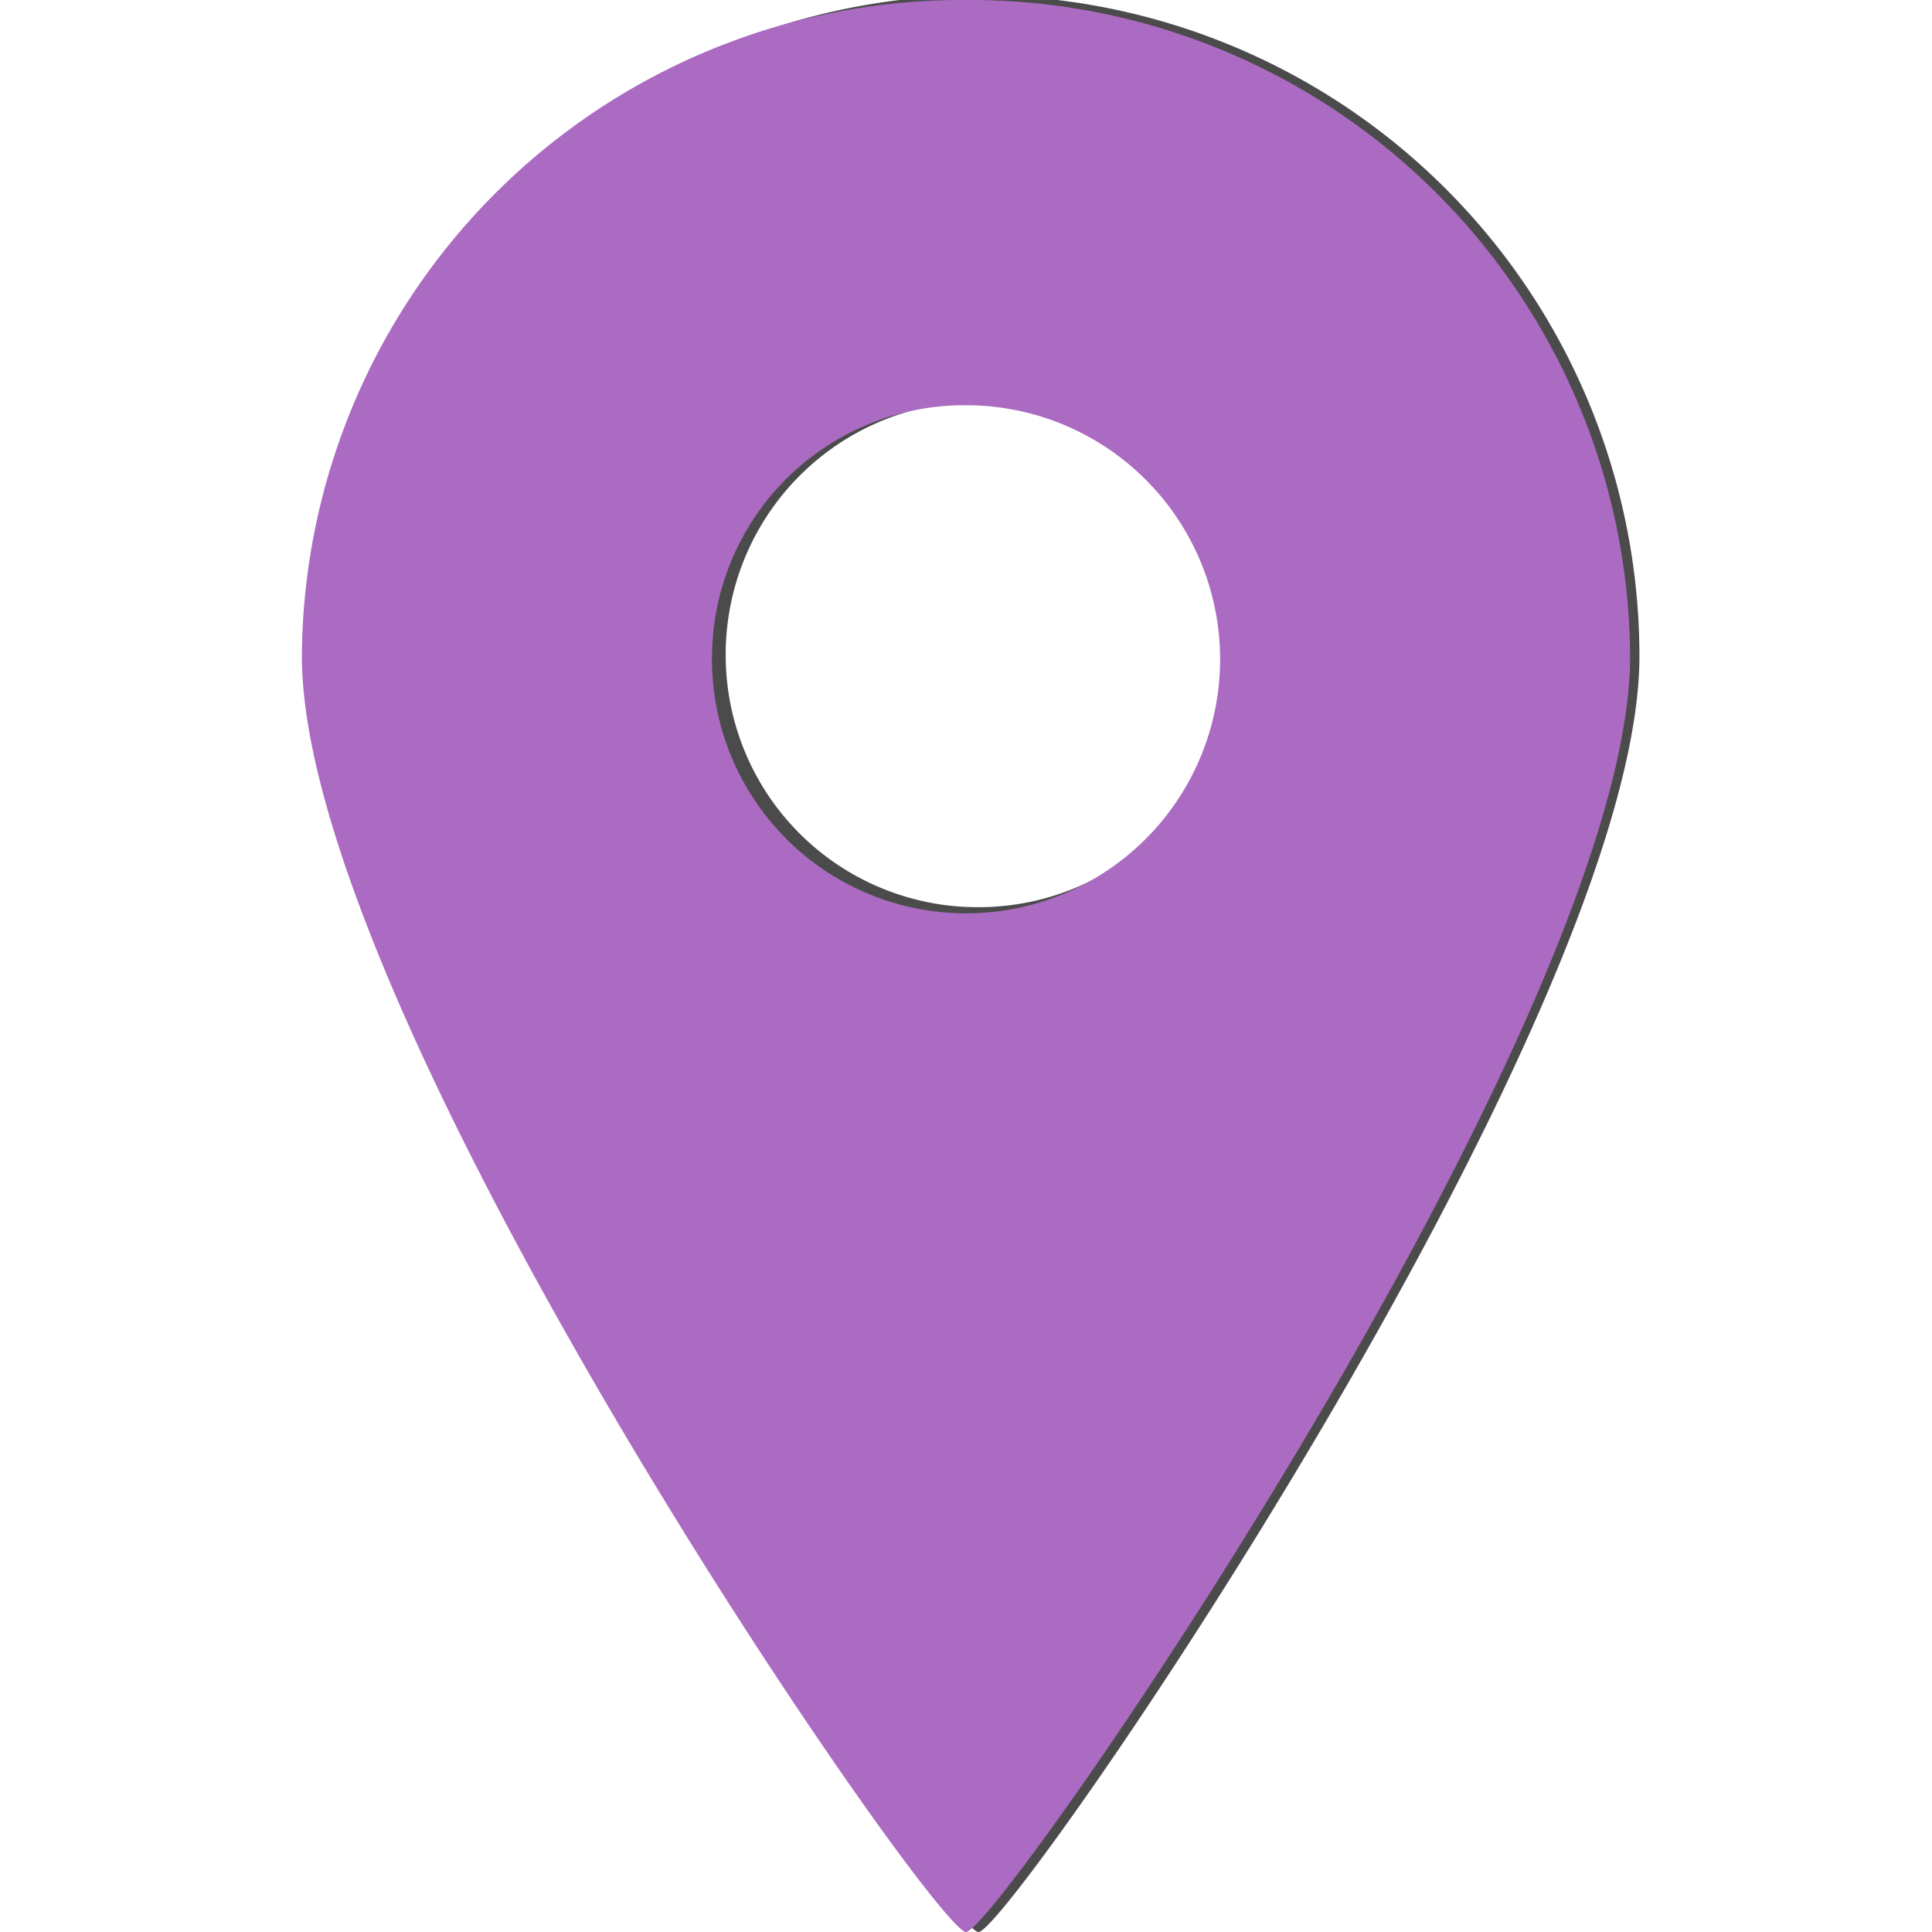 <svg xmlns="http://www.w3.org/2000/svg" xmlns:xlink="http://www.w3.org/1999/xlink" width="32" height="32" viewBox="0 0 32 32"><defs><style>.a{clip-path:url(#b);}.b{fill:#4b4b4b;}.c{fill:#ac6bc2;}</style><clipPath id="b"><rect width="32" height="32"/></clipPath></defs><g id="a" class="a"><g transform="translate(-1201.789 -49)"><g transform="translate(1207.049 49)"><path class="b" d="M49.268,123.27c.521,0,10.947-15.128,10.947-21.131a10.947,10.947,0,0,0-21.894,0C38.321,108.141,48.748,123.27,49.268,123.27Zm-4.187-21.131a4.187,4.187,0,1,1,4.187,4.157A4.173,4.173,0,0,1,45.081,102.139Z" transform="translate(-38.321 -91.27)"/></g><path class="c" d="M0,10.869A10.935,10.935,0,0,1,11,0,10.935,10.935,0,0,1,22,10.869C22,16.872,11.524,32,11,32S0,16.872,0,10.869Zm6.793,0A4.208,4.208,0,1,0,11,6.712,4.182,4.182,0,0,0,6.793,10.869Z" transform="translate(1206.789 49)"/></g></g></svg>